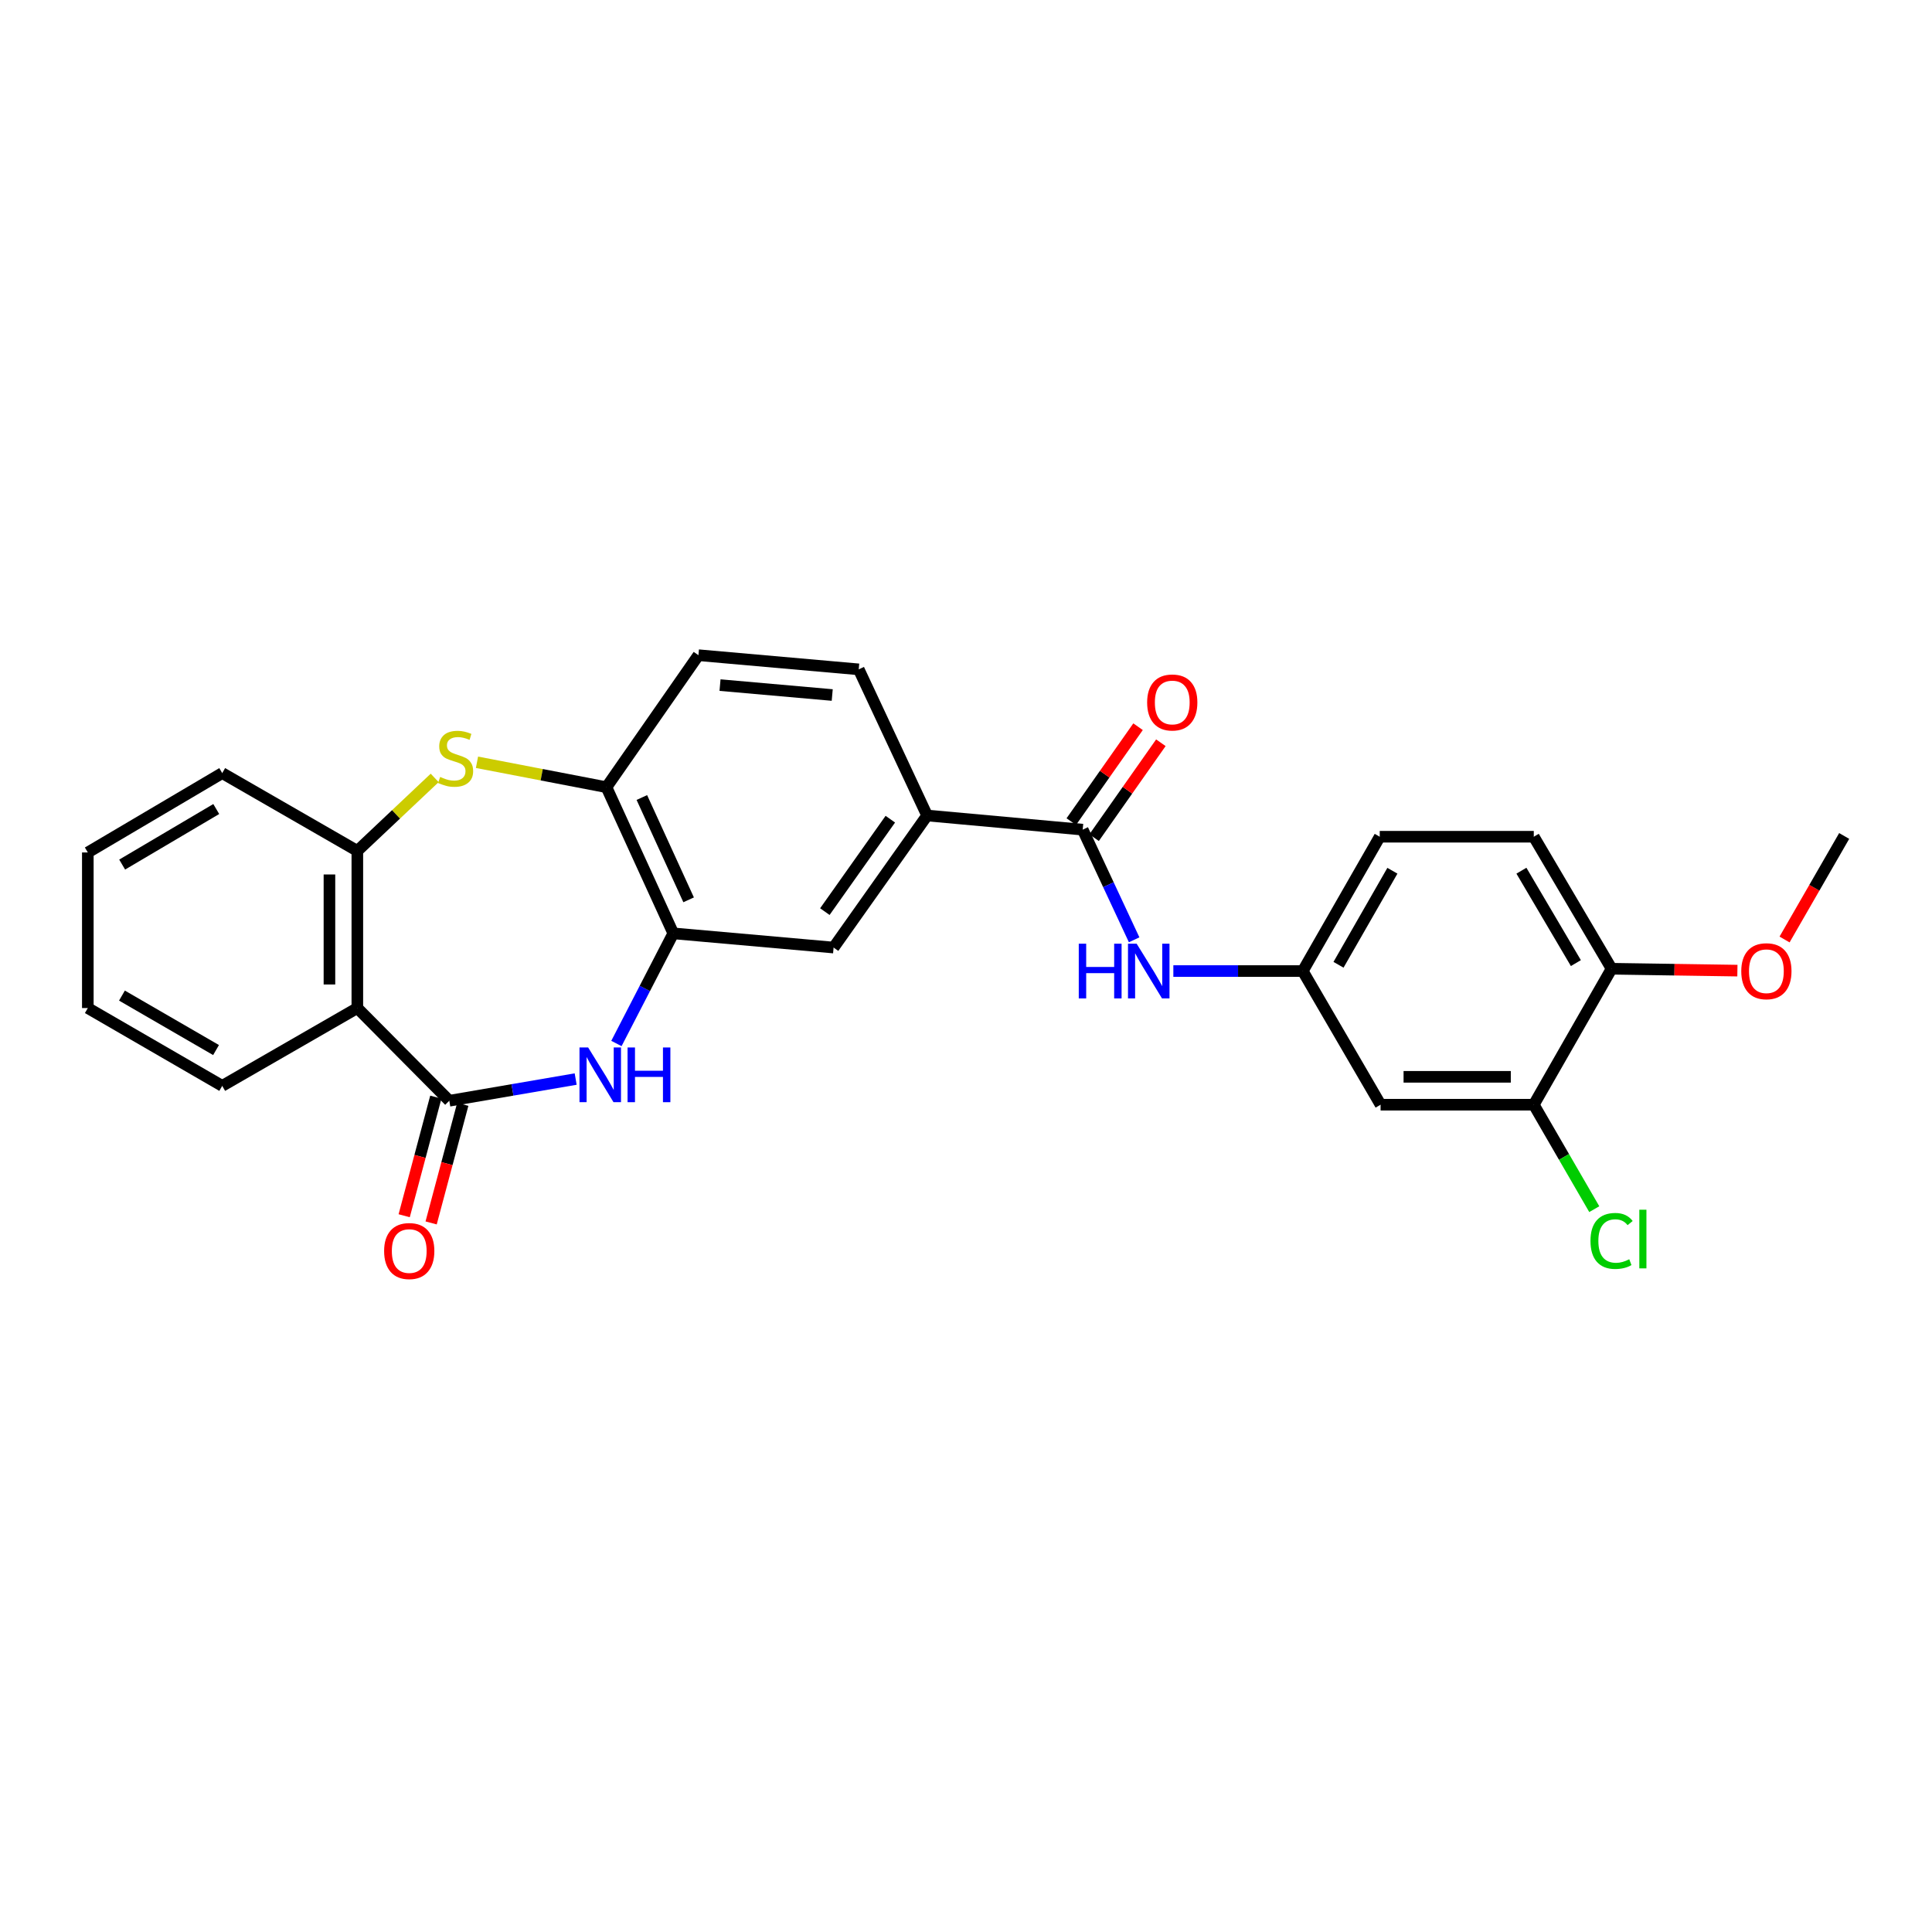 <?xml version='1.0' encoding='iso-8859-1'?>
<svg version='1.1' baseProfile='full'
              xmlns='http://www.w3.org/2000/svg'
                      xmlns:rdkit='http://www.rdkit.org/xml'
                      xmlns:xlink='http://www.w3.org/1999/xlink'
                  xml:space='preserve'
width='1000px' height='1000px' viewBox='0 0 1000 1000'>
<!-- END OF HEADER -->
<rect style='opacity:1.0;fill:#FFFFFF;stroke:none' width='1000' height='1000' x='0' y='0'> </rect>
<path class='bond-0' d='M 232.556,569.744 L 265.259,564.13' style='fill:none;fill-rule:evenodd;stroke:#000000;stroke-width:6px;stroke-linecap:butt;stroke-linejoin:miter;stroke-opacity:1' />
<path class='bond-0' d='M 265.259,564.13 L 297.963,558.516' style='fill:none;fill-rule:evenodd;stroke:#0000FF;stroke-width:6px;stroke-linecap:butt;stroke-linejoin:miter;stroke-opacity:1' />
<path class='bond-1' d='M 232.556,569.744 L 184.956,521.767' style='fill:none;fill-rule:evenodd;stroke:#000000;stroke-width:6px;stroke-linecap:butt;stroke-linejoin:miter;stroke-opacity:1' />
<path class='bond-13' d='M 225.58,567.882 L 217.391,598.573' style='fill:none;fill-rule:evenodd;stroke:#000000;stroke-width:6px;stroke-linecap:butt;stroke-linejoin:miter;stroke-opacity:1' />
<path class='bond-13' d='M 217.391,598.573 L 209.202,629.264' style='fill:none;fill-rule:evenodd;stroke:#FF0000;stroke-width:6px;stroke-linecap:butt;stroke-linejoin:miter;stroke-opacity:1' />
<path class='bond-13' d='M 239.531,571.605 L 231.342,602.296' style='fill:none;fill-rule:evenodd;stroke:#000000;stroke-width:6px;stroke-linecap:butt;stroke-linejoin:miter;stroke-opacity:1' />
<path class='bond-13' d='M 231.342,602.296 L 223.153,632.986' style='fill:none;fill-rule:evenodd;stroke:#FF0000;stroke-width:6px;stroke-linecap:butt;stroke-linejoin:miter;stroke-opacity:1' />
<path class='bond-3' d='M 319.059,540.111 L 333.775,511.608' style='fill:none;fill-rule:evenodd;stroke:#0000FF;stroke-width:6px;stroke-linecap:butt;stroke-linejoin:miter;stroke-opacity:1' />
<path class='bond-3' d='M 333.775,511.608 L 348.49,483.104' style='fill:none;fill-rule:evenodd;stroke:#000000;stroke-width:6px;stroke-linecap:butt;stroke-linejoin:miter;stroke-opacity:1' />
<path class='bond-4' d='M 184.956,521.767 L 184.956,440.421' style='fill:none;fill-rule:evenodd;stroke:#000000;stroke-width:6px;stroke-linecap:butt;stroke-linejoin:miter;stroke-opacity:1' />
<path class='bond-4' d='M 170.518,509.565 L 170.518,452.623' style='fill:none;fill-rule:evenodd;stroke:#000000;stroke-width:6px;stroke-linecap:butt;stroke-linejoin:miter;stroke-opacity:1' />
<path class='bond-21' d='M 184.956,521.767 L 115.025,562.043' style='fill:none;fill-rule:evenodd;stroke:#000000;stroke-width:6px;stroke-linecap:butt;stroke-linejoin:miter;stroke-opacity:1' />
<path class='bond-2' d='M 224.992,402.64 L 204.974,421.53' style='fill:none;fill-rule:evenodd;stroke:#CCCC00;stroke-width:6px;stroke-linecap:butt;stroke-linejoin:miter;stroke-opacity:1' />
<path class='bond-2' d='M 204.974,421.53 L 184.956,440.421' style='fill:none;fill-rule:evenodd;stroke:#000000;stroke-width:6px;stroke-linecap:butt;stroke-linejoin:miter;stroke-opacity:1' />
<path class='bond-27' d='M 246.888,394.552 L 280.395,401.002' style='fill:none;fill-rule:evenodd;stroke:#CCCC00;stroke-width:6px;stroke-linecap:butt;stroke-linejoin:miter;stroke-opacity:1' />
<path class='bond-27' d='M 280.395,401.002 L 313.902,407.453' style='fill:none;fill-rule:evenodd;stroke:#000000;stroke-width:6px;stroke-linecap:butt;stroke-linejoin:miter;stroke-opacity:1' />
<path class='bond-6' d='M 348.49,483.104 L 313.902,407.453' style='fill:none;fill-rule:evenodd;stroke:#000000;stroke-width:6px;stroke-linecap:butt;stroke-linejoin:miter;stroke-opacity:1' />
<path class='bond-6' d='M 356.433,465.752 L 332.221,412.797' style='fill:none;fill-rule:evenodd;stroke:#000000;stroke-width:6px;stroke-linecap:butt;stroke-linejoin:miter;stroke-opacity:1' />
<path class='bond-9' d='M 348.49,483.104 L 431.464,490.451' style='fill:none;fill-rule:evenodd;stroke:#000000;stroke-width:6px;stroke-linecap:butt;stroke-linejoin:miter;stroke-opacity:1' />
<path class='bond-23' d='M 184.956,440.421 L 115.025,400.153' style='fill:none;fill-rule:evenodd;stroke:#000000;stroke-width:6px;stroke-linecap:butt;stroke-linejoin:miter;stroke-opacity:1' />
<path class='bond-5' d='M 560.402,429.424 L 479.874,422.1' style='fill:none;fill-rule:evenodd;stroke:#000000;stroke-width:6px;stroke-linecap:butt;stroke-linejoin:miter;stroke-opacity:1' />
<path class='bond-7' d='M 560.402,429.424 L 573.717,457.932' style='fill:none;fill-rule:evenodd;stroke:#000000;stroke-width:6px;stroke-linecap:butt;stroke-linejoin:miter;stroke-opacity:1' />
<path class='bond-7' d='M 573.717,457.932 L 587.032,486.44' style='fill:none;fill-rule:evenodd;stroke:#0000FF;stroke-width:6px;stroke-linecap:butt;stroke-linejoin:miter;stroke-opacity:1' />
<path class='bond-15' d='M 566.307,433.577 L 583.585,409.012' style='fill:none;fill-rule:evenodd;stroke:#000000;stroke-width:6px;stroke-linecap:butt;stroke-linejoin:miter;stroke-opacity:1' />
<path class='bond-15' d='M 583.585,409.012 L 600.864,384.447' style='fill:none;fill-rule:evenodd;stroke:#FF0000;stroke-width:6px;stroke-linecap:butt;stroke-linejoin:miter;stroke-opacity:1' />
<path class='bond-15' d='M 554.497,425.27 L 571.776,400.705' style='fill:none;fill-rule:evenodd;stroke:#000000;stroke-width:6px;stroke-linecap:butt;stroke-linejoin:miter;stroke-opacity:1' />
<path class='bond-15' d='M 571.776,400.705 L 589.054,376.14' style='fill:none;fill-rule:evenodd;stroke:#FF0000;stroke-width:6px;stroke-linecap:butt;stroke-linejoin:miter;stroke-opacity:1' />
<path class='bond-16' d='M 313.902,407.453 L 361.509,339.126' style='fill:none;fill-rule:evenodd;stroke:#000000;stroke-width:6px;stroke-linecap:butt;stroke-linejoin:miter;stroke-opacity:1' />
<path class='bond-12' d='M 607.322,502.62 L 640.815,502.62' style='fill:none;fill-rule:evenodd;stroke:#0000FF;stroke-width:6px;stroke-linecap:butt;stroke-linejoin:miter;stroke-opacity:1' />
<path class='bond-12' d='M 640.815,502.62 L 674.307,502.62' style='fill:none;fill-rule:evenodd;stroke:#000000;stroke-width:6px;stroke-linecap:butt;stroke-linejoin:miter;stroke-opacity:1' />
<path class='bond-8' d='M 479.874,422.1 L 431.464,490.451' style='fill:none;fill-rule:evenodd;stroke:#000000;stroke-width:6px;stroke-linecap:butt;stroke-linejoin:miter;stroke-opacity:1' />
<path class='bond-8' d='M 460.83,424.008 L 426.943,471.853' style='fill:none;fill-rule:evenodd;stroke:#000000;stroke-width:6px;stroke-linecap:butt;stroke-linejoin:miter;stroke-opacity:1' />
<path class='bond-17' d='M 479.874,422.1 L 444.475,346.458' style='fill:none;fill-rule:evenodd;stroke:#000000;stroke-width:6px;stroke-linecap:butt;stroke-linejoin:miter;stroke-opacity:1' />
<path class='bond-10' d='M 793.883,571.797 L 714.591,571.797' style='fill:none;fill-rule:evenodd;stroke:#000000;stroke-width:6px;stroke-linecap:butt;stroke-linejoin:miter;stroke-opacity:1' />
<path class='bond-10' d='M 781.989,557.359 L 726.485,557.359' style='fill:none;fill-rule:evenodd;stroke:#000000;stroke-width:6px;stroke-linecap:butt;stroke-linejoin:miter;stroke-opacity:1' />
<path class='bond-19' d='M 793.883,571.797 L 809.538,598.828' style='fill:none;fill-rule:evenodd;stroke:#000000;stroke-width:6px;stroke-linecap:butt;stroke-linejoin:miter;stroke-opacity:1' />
<path class='bond-19' d='M 809.538,598.828 L 825.192,625.859' style='fill:none;fill-rule:evenodd;stroke:#00CC00;stroke-width:6px;stroke-linecap:butt;stroke-linejoin:miter;stroke-opacity:1' />
<path class='bond-30' d='M 793.883,571.797 L 834.151,501.417' style='fill:none;fill-rule:evenodd;stroke:#000000;stroke-width:6px;stroke-linecap:butt;stroke-linejoin:miter;stroke-opacity:1' />
<path class='bond-11' d='M 714.591,571.797 L 674.307,502.62' style='fill:none;fill-rule:evenodd;stroke:#000000;stroke-width:6px;stroke-linecap:butt;stroke-linejoin:miter;stroke-opacity:1' />
<path class='bond-20' d='M 674.307,502.62 L 714.15,433.09' style='fill:none;fill-rule:evenodd;stroke:#000000;stroke-width:6px;stroke-linecap:butt;stroke-linejoin:miter;stroke-opacity:1' />
<path class='bond-20' d='M 692.811,499.369 L 720.701,450.698' style='fill:none;fill-rule:evenodd;stroke:#000000;stroke-width:6px;stroke-linecap:butt;stroke-linejoin:miter;stroke-opacity:1' />
<path class='bond-14' d='M 834.151,501.417 L 793.883,433.09' style='fill:none;fill-rule:evenodd;stroke:#000000;stroke-width:6px;stroke-linecap:butt;stroke-linejoin:miter;stroke-opacity:1' />
<path class='bond-14' d='M 815.672,498.499 L 787.484,450.67' style='fill:none;fill-rule:evenodd;stroke:#000000;stroke-width:6px;stroke-linecap:butt;stroke-linejoin:miter;stroke-opacity:1' />
<path class='bond-22' d='M 834.151,501.417 L 866.713,501.906' style='fill:none;fill-rule:evenodd;stroke:#000000;stroke-width:6px;stroke-linecap:butt;stroke-linejoin:miter;stroke-opacity:1' />
<path class='bond-22' d='M 866.713,501.906 L 899.274,502.395' style='fill:none;fill-rule:evenodd;stroke:#FF0000;stroke-width:6px;stroke-linecap:butt;stroke-linejoin:miter;stroke-opacity:1' />
<path class='bond-29' d='M 361.509,339.126 L 444.475,346.458' style='fill:none;fill-rule:evenodd;stroke:#000000;stroke-width:6px;stroke-linecap:butt;stroke-linejoin:miter;stroke-opacity:1' />
<path class='bond-29' d='M 372.683,354.608 L 430.759,359.741' style='fill:none;fill-rule:evenodd;stroke:#000000;stroke-width:6px;stroke-linecap:butt;stroke-linejoin:miter;stroke-opacity:1' />
<path class='bond-18' d='M 793.883,433.09 L 714.15,433.09' style='fill:none;fill-rule:evenodd;stroke:#000000;stroke-width:6px;stroke-linecap:butt;stroke-linejoin:miter;stroke-opacity:1' />
<path class='bond-25' d='M 115.025,562.043 L 45.455,521.767' style='fill:none;fill-rule:evenodd;stroke:#000000;stroke-width:6px;stroke-linecap:butt;stroke-linejoin:miter;stroke-opacity:1' />
<path class='bond-25' d='M 111.823,543.506 L 63.124,515.313' style='fill:none;fill-rule:evenodd;stroke:#000000;stroke-width:6px;stroke-linecap:butt;stroke-linejoin:miter;stroke-opacity:1' />
<path class='bond-24' d='M 923.686,486.283 L 939.116,459.49' style='fill:none;fill-rule:evenodd;stroke:#FF0000;stroke-width:6px;stroke-linecap:butt;stroke-linejoin:miter;stroke-opacity:1' />
<path class='bond-24' d='M 939.116,459.49 L 954.545,432.697' style='fill:none;fill-rule:evenodd;stroke:#000000;stroke-width:6px;stroke-linecap:butt;stroke-linejoin:miter;stroke-opacity:1' />
<path class='bond-28' d='M 115.025,400.153 L 45.455,441.231' style='fill:none;fill-rule:evenodd;stroke:#000000;stroke-width:6px;stroke-linecap:butt;stroke-linejoin:miter;stroke-opacity:1' />
<path class='bond-28' d='M 111.931,418.748 L 63.231,447.503' style='fill:none;fill-rule:evenodd;stroke:#000000;stroke-width:6px;stroke-linecap:butt;stroke-linejoin:miter;stroke-opacity:1' />
<path class='bond-26' d='M 45.455,521.767 L 45.455,441.231' style='fill:none;fill-rule:evenodd;stroke:#000000;stroke-width:6px;stroke-linecap:butt;stroke-linejoin:miter;stroke-opacity:1' />
<path  class='atom-1' d='M 304.425 542.172
L 313.705 557.172
Q 314.625 558.652, 316.105 561.332
Q 317.585 564.012, 317.665 564.172
L 317.665 542.172
L 321.425 542.172
L 321.425 570.492
L 317.545 570.492
L 307.585 554.092
Q 306.425 552.172, 305.185 549.972
Q 303.985 547.772, 303.625 547.092
L 303.625 570.492
L 299.945 570.492
L 299.945 542.172
L 304.425 542.172
' fill='#0000FF'/>
<path  class='atom-1' d='M 324.825 542.172
L 328.665 542.172
L 328.665 554.212
L 343.145 554.212
L 343.145 542.172
L 346.985 542.172
L 346.985 570.492
L 343.145 570.492
L 343.145 557.412
L 328.665 557.412
L 328.665 570.492
L 324.825 570.492
L 324.825 542.172
' fill='#0000FF'/>
<path  class='atom-3' d='M 227.82 402.141
Q 228.14 402.261, 229.46 402.821
Q 230.78 403.381, 232.22 403.741
Q 233.7 404.061, 235.14 404.061
Q 237.82 404.061, 239.38 402.781
Q 240.94 401.461, 240.94 399.181
Q 240.94 397.621, 240.14 396.661
Q 239.38 395.701, 238.18 395.181
Q 236.98 394.661, 234.98 394.061
Q 232.46 393.301, 230.94 392.581
Q 229.46 391.861, 228.38 390.341
Q 227.34 388.821, 227.34 386.261
Q 227.34 382.701, 229.74 380.501
Q 232.18 378.301, 236.98 378.301
Q 240.26 378.301, 243.98 379.861
L 243.06 382.941
Q 239.66 381.541, 237.1 381.541
Q 234.34 381.541, 232.82 382.701
Q 231.3 383.821, 231.34 385.781
Q 231.34 387.301, 232.1 388.221
Q 232.9 389.141, 234.02 389.661
Q 235.18 390.181, 237.1 390.781
Q 239.66 391.581, 241.18 392.381
Q 242.7 393.181, 243.78 394.821
Q 244.9 396.421, 244.9 399.181
Q 244.9 403.101, 242.26 405.221
Q 239.66 407.301, 235.3 407.301
Q 232.78 407.301, 230.86 406.741
Q 228.98 406.221, 226.74 405.301
L 227.82 402.141
' fill='#CCCC00'/>
<path  class='atom-8' d='M 558.369 488.46
L 562.209 488.46
L 562.209 500.5
L 576.689 500.5
L 576.689 488.46
L 580.529 488.46
L 580.529 516.78
L 576.689 516.78
L 576.689 503.7
L 562.209 503.7
L 562.209 516.78
L 558.369 516.78
L 558.369 488.46
' fill='#0000FF'/>
<path  class='atom-8' d='M 588.329 488.46
L 597.609 503.46
Q 598.529 504.94, 600.009 507.62
Q 601.489 510.3, 601.569 510.46
L 601.569 488.46
L 605.329 488.46
L 605.329 516.78
L 601.449 516.78
L 591.489 500.38
Q 590.329 498.46, 589.089 496.26
Q 587.889 494.06, 587.529 493.38
L 587.529 516.78
L 583.849 516.78
L 583.849 488.46
L 588.329 488.46
' fill='#0000FF'/>
<path  class='atom-14' d='M 198.82 647.536
Q 198.82 640.736, 202.18 636.936
Q 205.54 633.136, 211.82 633.136
Q 218.1 633.136, 221.46 636.936
Q 224.82 640.736, 224.82 647.536
Q 224.82 654.416, 221.42 658.336
Q 218.02 662.216, 211.82 662.216
Q 205.58 662.216, 202.18 658.336
Q 198.82 654.456, 198.82 647.536
M 211.82 659.016
Q 216.14 659.016, 218.46 656.136
Q 220.82 653.216, 220.82 647.536
Q 220.82 641.976, 218.46 639.176
Q 216.14 636.336, 211.82 636.336
Q 207.5 636.336, 205.14 639.136
Q 202.82 641.936, 202.82 647.536
Q 202.82 653.256, 205.14 656.136
Q 207.5 659.016, 211.82 659.016
' fill='#FF0000'/>
<path  class='atom-16' d='M 593.758 363.599
Q 593.758 356.799, 597.118 352.999
Q 600.478 349.199, 606.758 349.199
Q 613.038 349.199, 616.398 352.999
Q 619.758 356.799, 619.758 363.599
Q 619.758 370.479, 616.358 374.399
Q 612.958 378.279, 606.758 378.279
Q 600.518 378.279, 597.118 374.399
Q 593.758 370.519, 593.758 363.599
M 606.758 375.079
Q 611.078 375.079, 613.398 372.199
Q 615.758 369.279, 615.758 363.599
Q 615.758 358.039, 613.398 355.239
Q 611.078 352.399, 606.758 352.399
Q 602.438 352.399, 600.078 355.199
Q 597.758 357.999, 597.758 363.599
Q 597.758 369.319, 600.078 372.199
Q 602.438 375.079, 606.758 375.079
' fill='#FF0000'/>
<path  class='atom-20' d='M 823.231 642.307
Q 823.231 635.267, 826.511 631.587
Q 829.831 627.867, 836.111 627.867
Q 841.951 627.867, 845.071 631.987
L 842.431 634.147
Q 840.151 631.147, 836.111 631.147
Q 831.831 631.147, 829.551 634.027
Q 827.311 636.867, 827.311 642.307
Q 827.311 647.907, 829.631 650.787
Q 831.991 653.667, 836.551 653.667
Q 839.671 653.667, 843.311 651.787
L 844.431 654.787
Q 842.951 655.747, 840.711 656.307
Q 838.471 656.867, 835.991 656.867
Q 829.831 656.867, 826.511 653.107
Q 823.231 649.347, 823.231 642.307
' fill='#00CC00'/>
<path  class='atom-20' d='M 848.511 626.147
L 852.191 626.147
L 852.191 656.507
L 848.511 656.507
L 848.511 626.147
' fill='#00CC00'/>
<path  class='atom-23' d='M 901.278 502.7
Q 901.278 495.9, 904.638 492.1
Q 907.998 488.3, 914.278 488.3
Q 920.558 488.3, 923.918 492.1
Q 927.278 495.9, 927.278 502.7
Q 927.278 509.58, 923.878 513.5
Q 920.478 517.38, 914.278 517.38
Q 908.038 517.38, 904.638 513.5
Q 901.278 509.62, 901.278 502.7
M 914.278 514.18
Q 918.598 514.18, 920.918 511.3
Q 923.278 508.38, 923.278 502.7
Q 923.278 497.14, 920.918 494.34
Q 918.598 491.5, 914.278 491.5
Q 909.958 491.5, 907.598 494.3
Q 905.278 497.1, 905.278 502.7
Q 905.278 508.42, 907.598 511.3
Q 909.958 514.18, 914.278 514.18
' fill='#FF0000'/>
</svg>
